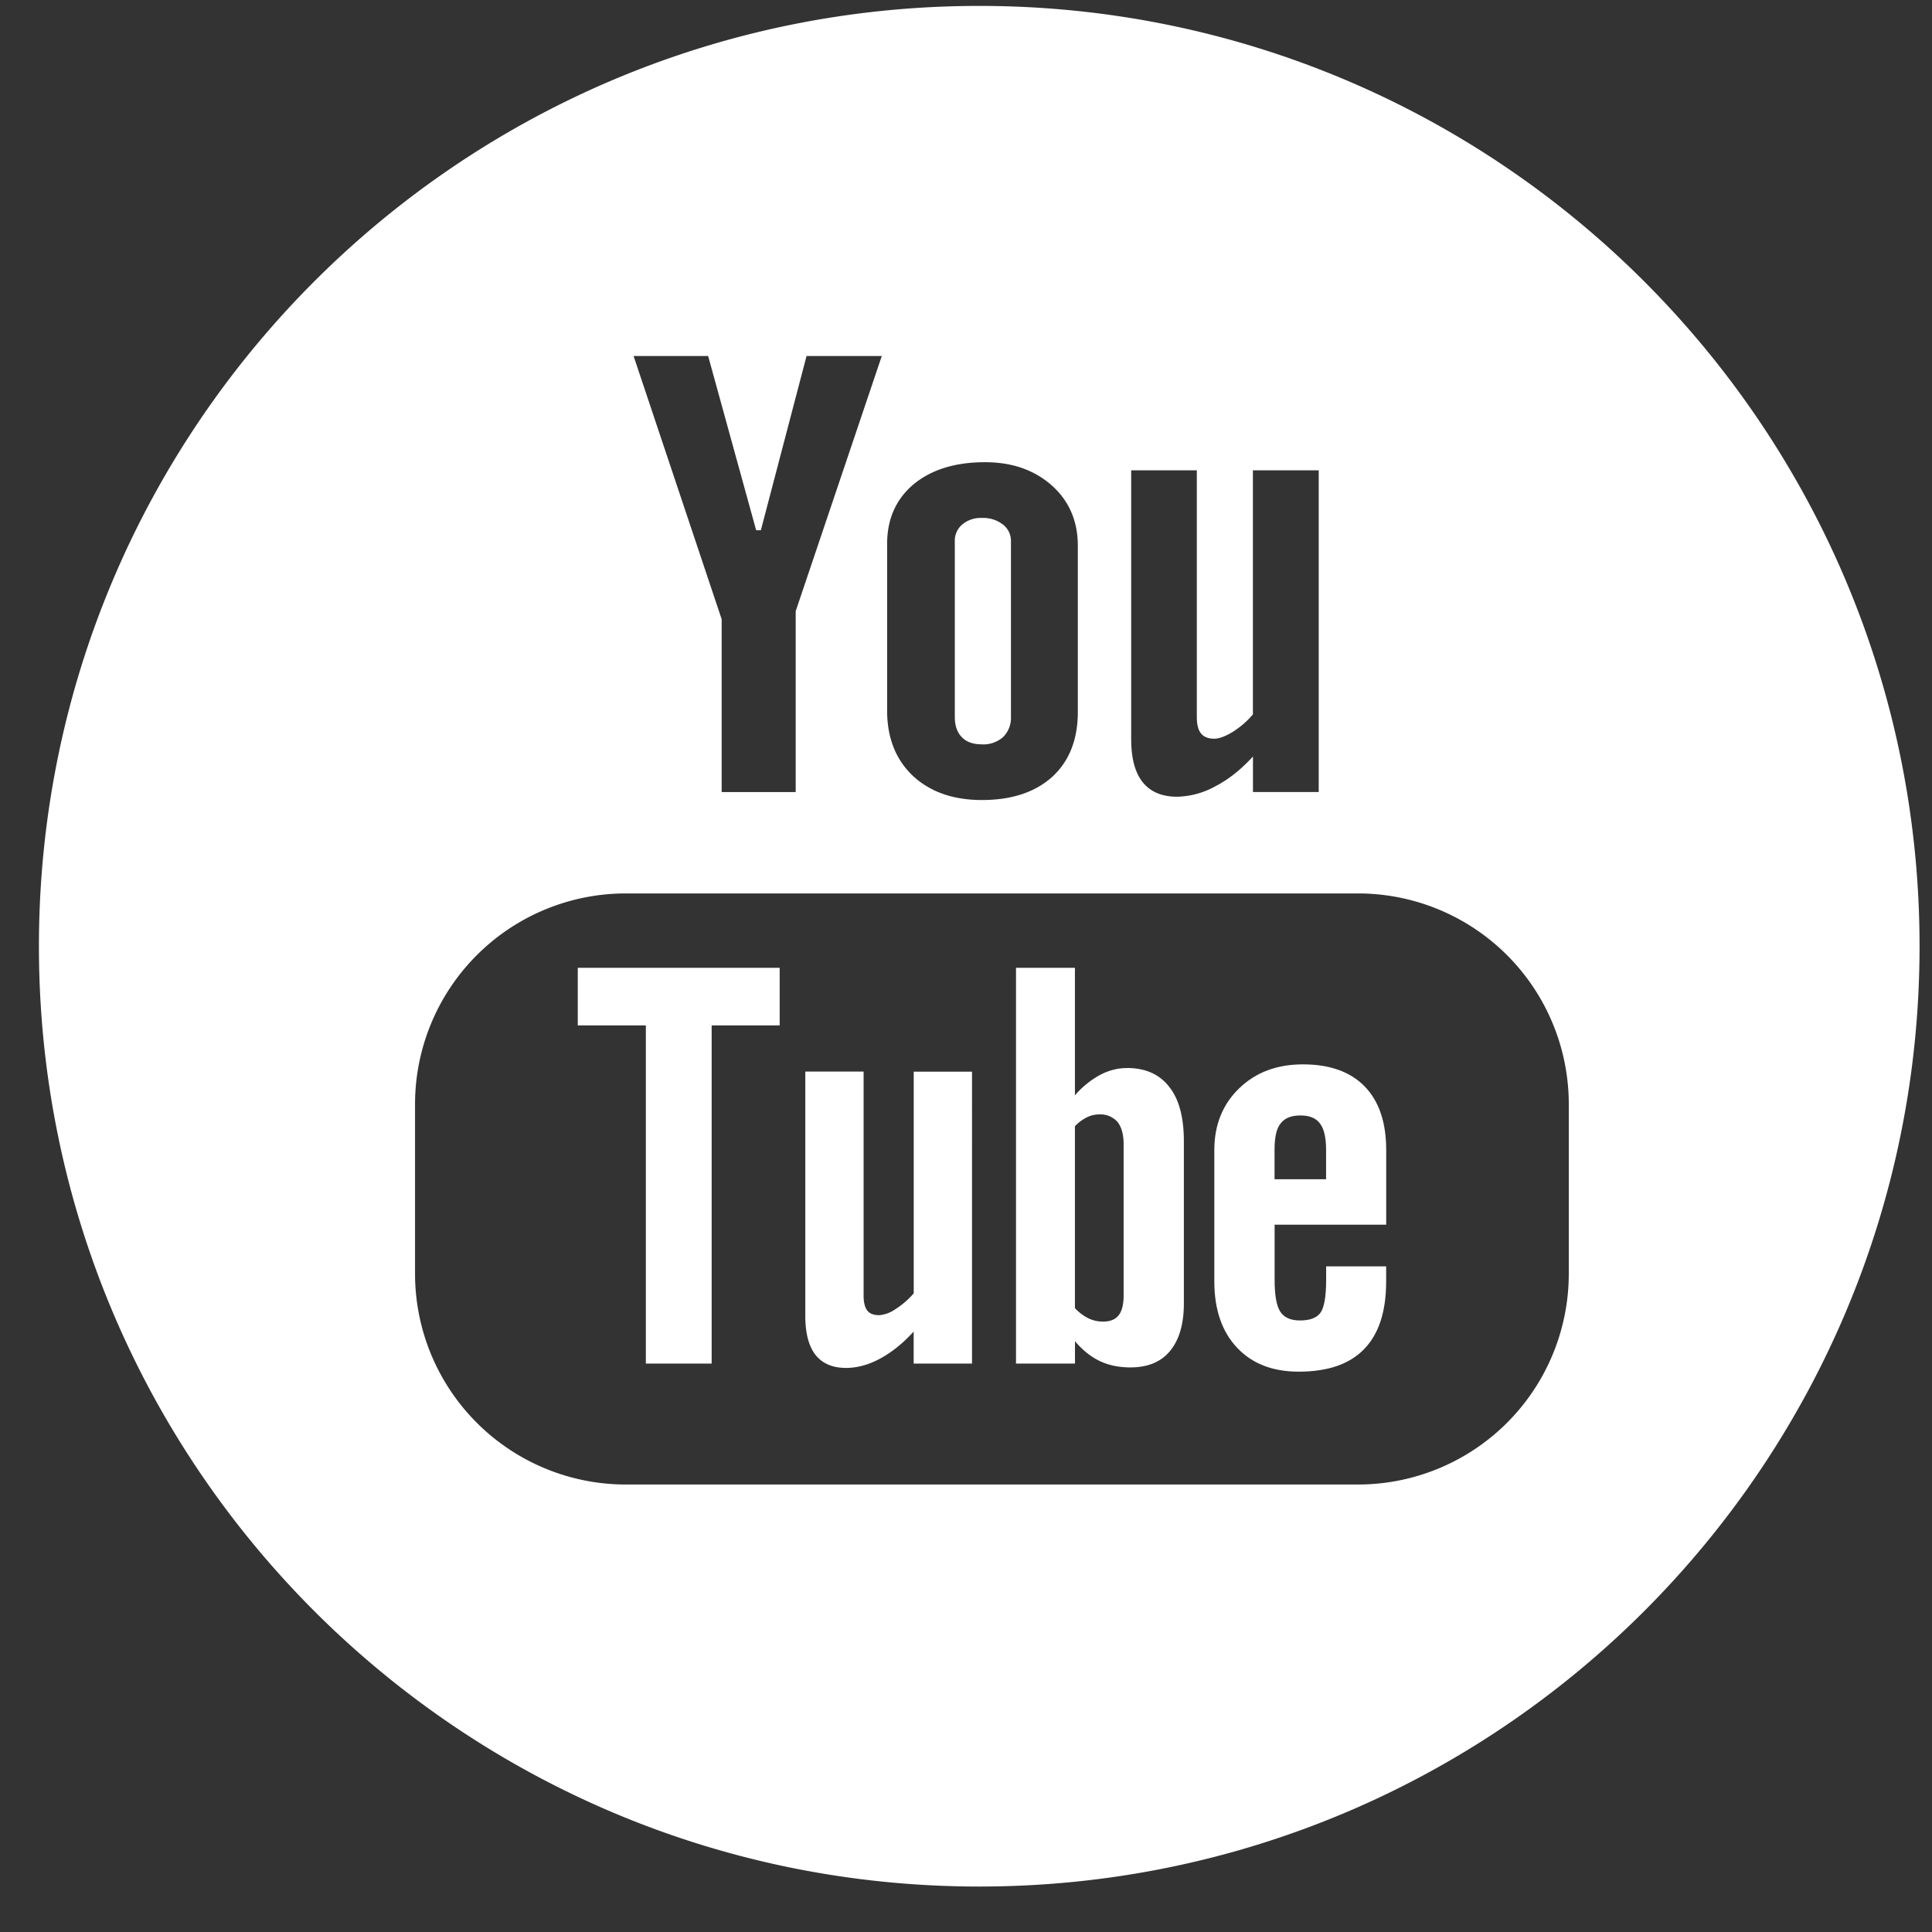 <?xml version="1.0" encoding="UTF-8"?> <svg xmlns="http://www.w3.org/2000/svg" viewBox="0 0 34 34"><rect x="0" y="0" width="34" height="34" fill="#333333" stroke="none"/><g fill="#FFF" fill-rule="nonzero"><path d="M10.168 18.045h1.198v5.952h1.158v-5.952h1.197v-1.013h-3.553zM17.278 13.1a.529.529 0 0 0 .374-.128.473.473 0 0 0 .139-.358V9.53a.362.362 0 0 0-.142-.3.568.568 0 0 0-.371-.115.506.506 0 0 0-.345.116.374.374 0 0 0-.13.299v3.084c0 .155.04.274.123.358.081.086.2.127.352.127zM19.83 18.796c-.16 0-.317.04-.473.122a1.585 1.585 0 0 0-.44.358v-2.244H17.88v6.965h1.038v-.394c.134.159.281.275.438.35.156.074.336.111.539.111.303 0 .538-.096.696-.29.162-.196.243-.474.243-.837v-2.852c0-.422-.085-.742-.259-.96-.17-.219-.418-.33-.744-.33zm-.056 3.999c0 .165-.03.282-.09.354-.058.073-.15.109-.276.109a.6.6 0 0 1-.248-.055.838.838 0 0 1-.243-.182V19.82a.72.72 0 0 1 .211-.157.479.479 0 0 1 .218-.051.4.4 0 0 1 .32.132c.072.09.108.222.108.397v2.654zM16.078 22.763c-.096.11-.202.201-.318.275a.588.588 0 0 1-.286.107c-.098 0-.167-.026-.211-.081-.042-.054-.065-.142-.065-.263v-3.943h-1.026v4.298c0 .307.06.533.18.689.123.152.3.228.537.228.193 0 .393-.052.598-.163.205-.111.402-.268.592-.476v.563h1.027V18.86H16.08v3.904h-.001z"></path><path d="M17.233.104C8.094.104.685 7.513.685 16.652c0 9.14 7.409 16.548 16.548 16.548 9.14 0 16.548-7.407 16.548-16.548 0-9.139-7.41-16.548-16.548-16.548zm2.673 8.173h1.156v4.34c0 .136.026.232.074.29.047.061.126.093.235.093.084 0 .192-.041.323-.12.128-.081.248-.182.355-.307V8.277h1.158v5.661H22.05v-.625c-.21.23-.433.407-.665.526a1.45 1.45 0 0 1-.67.182c-.268 0-.469-.086-.605-.255-.134-.167-.203-.419-.203-.759v-4.73zm-4.294 1.294c0-.437.155-.786.466-1.049.312-.257.731-.388 1.256-.388.48 0 .87.138 1.177.41.305.273.457.628.457 1.06v2.924c0 .486-.15.865-.447 1.14-.302.273-.714.411-1.24.411-.505 0-.91-.142-1.214-.424-.303-.286-.455-.67-.455-1.15V9.571zm-3.15-3.306l.845 3.066h.083l.804-3.066h1.324l-1.515 4.49v3.184H12.7v-3.042l-1.55-4.632h1.311zm15.146 16.15a3.71 3.71 0 0 1-3.708 3.71H11.014a3.71 3.71 0 0 1-3.71-3.71v-2.982a3.71 3.71 0 0 1 3.71-3.71H23.9a3.709 3.709 0 0 1 3.708 3.71v2.982z"></path><path d="M22.932 18.731c-.461 0-.834.14-1.125.422-.29.28-.437.644-.437 1.086v2.31c0 .497.134.885.398 1.166.264.282.626.424 1.086.424.513 0 .897-.132 1.153-.398.26-.267.387-.664.387-1.191v-.264h-1.056v.233c0 .303-.036.499-.103.587-.066.088-.186.132-.356.132-.164 0-.28-.05-.348-.154-.068-.106-.1-.293-.1-.565v-.967h1.964V20.24c0-.486-.125-.858-.378-1.12-.253-.259-.616-.389-1.085-.389zm.406 2.022h-.908v-.52c0-.215.033-.371.105-.46.072-.097.19-.143.353-.143.155 0 .272.046.341.142.071.09.108.246.108.461v.52z"></path></g></svg> 